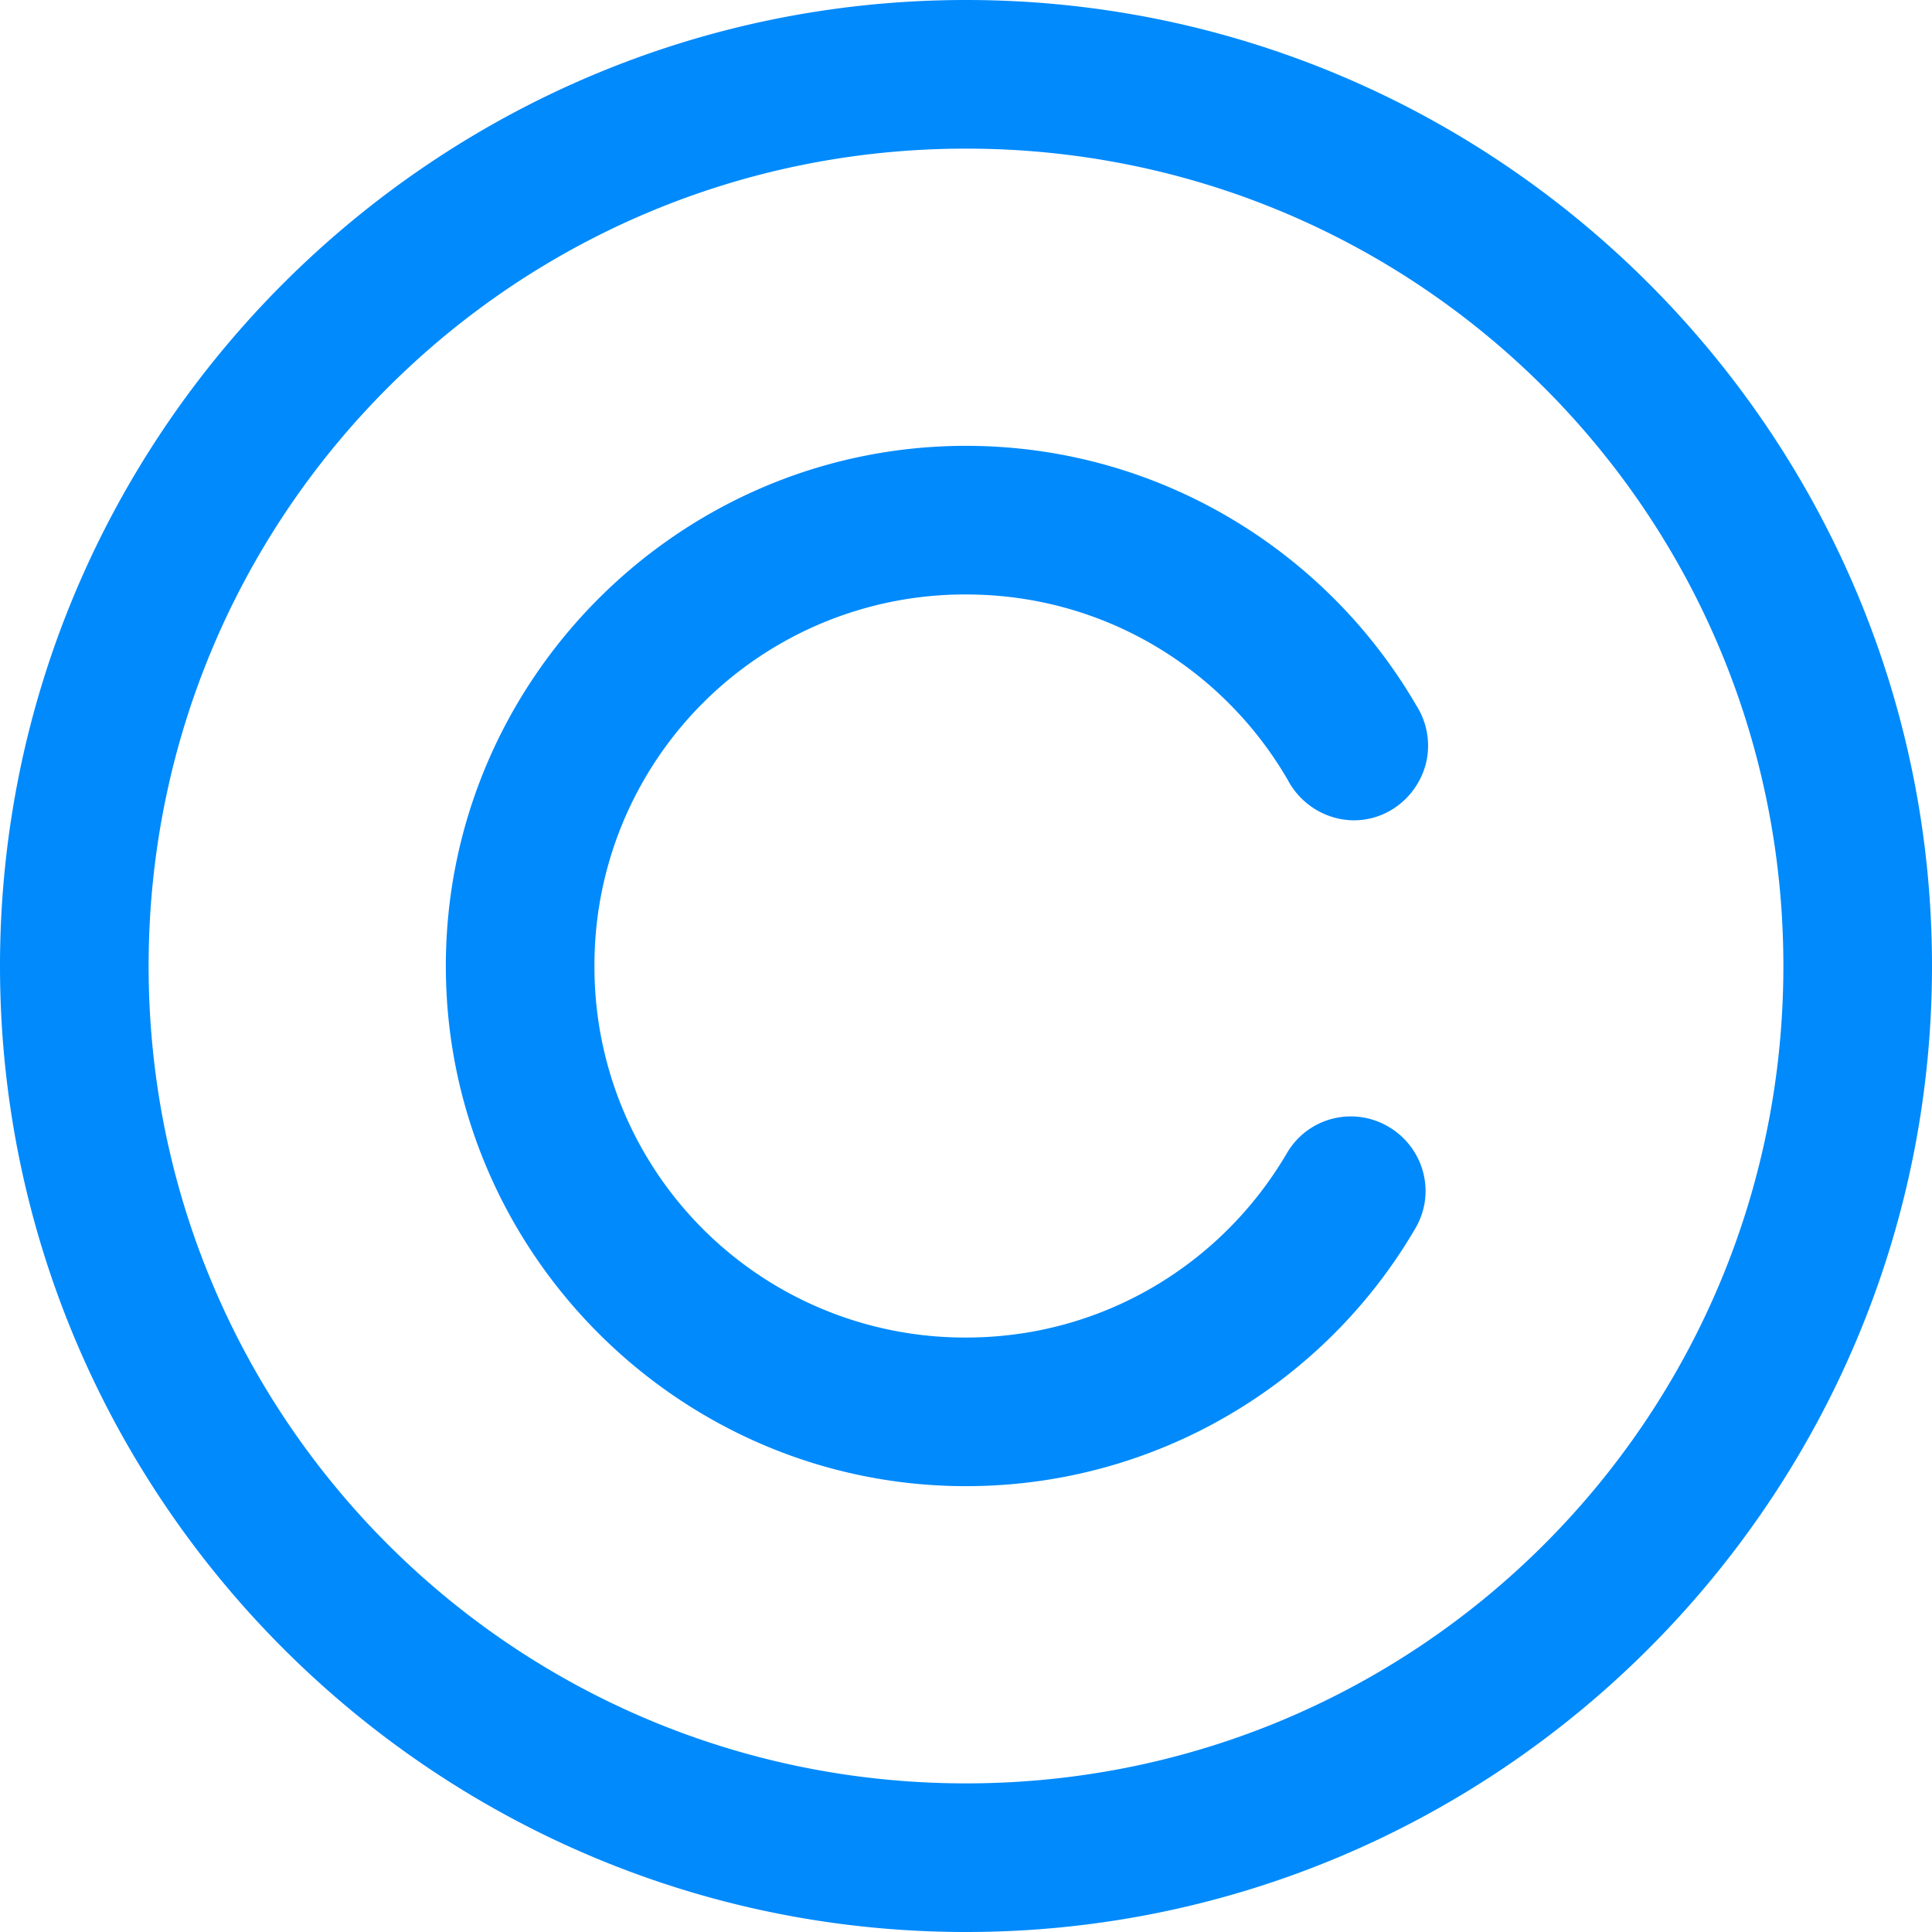 <svg xmlns="http://www.w3.org/2000/svg" data-bbox="0 0 810 810" height="1080" viewBox="0 0 810 810" width="1080" data-type="color"><g><path d="M405 0C181.812 0 0 181.813 0 405c0 223.188 181.813 405 405 405 223.188 0 405-181.813 405-405C810 181.812 628.187 0 405 0Zm0 62.309c189.602 0 342.691 153.09 342.691 342.691 0 189.602-153.09 342.691-342.691 342.691-189.602 0-342.691-153.09-342.691-342.691 0-189.602 153.09-342.691 342.691-342.691Zm0 124.613c-119.992 0-218.078 98.086-218.078 218.078S285.008 623.078 405 623.078c80.074 0 150.656-43.324 188.383-108.066 8.762-14.848 3.652-33.832-11.196-42.594-14.847-8.762-33.832-3.895-42.593 10.953-27.016 46.246-76.91 77.399-134.594 77.399A155.294 155.294 0 0 1 249.23 405 155.294 155.294 0 0 1 405 249.23c57.684 0 107.82 31.153 134.836 77.641 5.355 10.223 15.82 16.793 27.262 17.04 11.437.241 22.148-6.087 27.746-16.31 5.597-9.976 5.11-22.39-1.219-32.124C555.902 230.734 485.32 186.922 405 186.922Zm0 0" fill="#008afc" data-color="1"></path></g></svg>